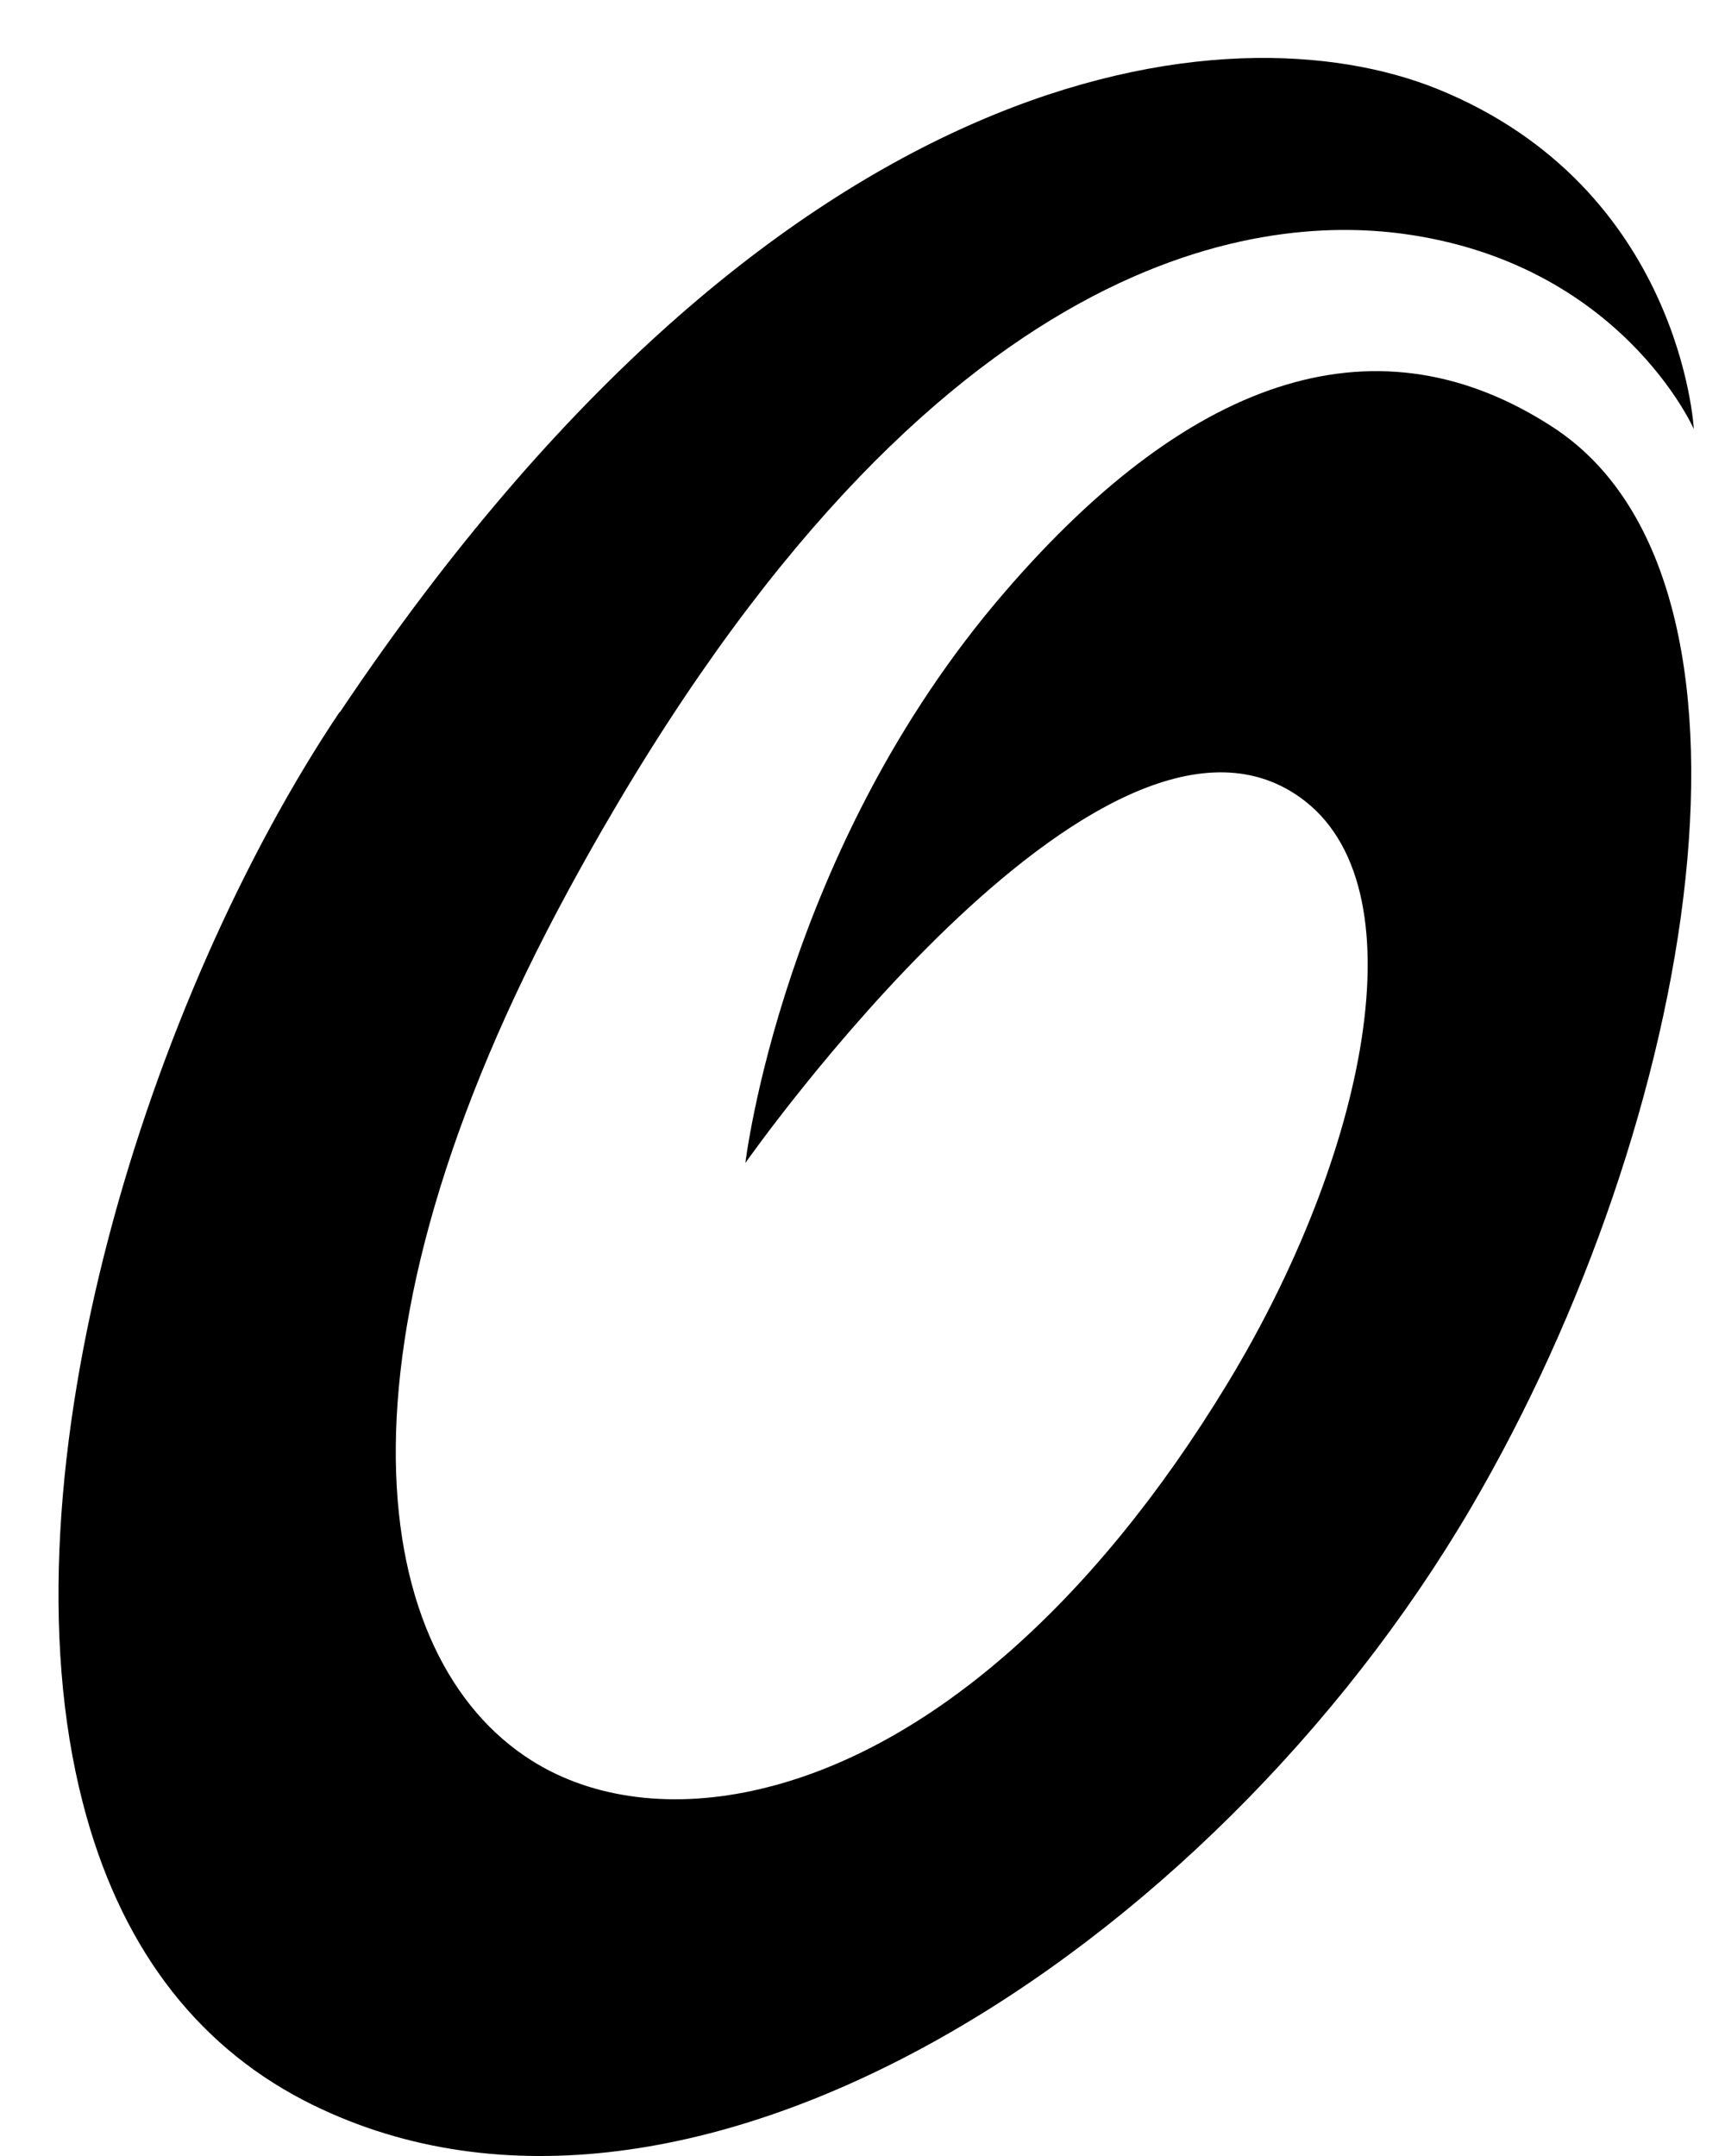 <svg width="28" height="35" viewBox="0 0 28 35" fill="none" xmlns="http://www.w3.org/2000/svg">
<path d="M5.51 11.562C2.453 16.125 -0.047 23.878 1.344 29.267C1.93 31.541 3.138 33.165 4.931 34.097C11.04 37.254 19.655 31.675 23.871 24.486C27.572 18.172 29.026 9.409 25.199 6.93C22.424 5.129 19.408 6.012 16.308 9.613C12.699 13.794 12.099 18.879 12.099 18.879C12.099 18.879 17.869 10.652 21.096 12.94C23.109 14.359 22.162 18.773 19.924 22.459C17.735 26.068 15.044 28.405 12.346 29.041C10.948 29.373 9.627 29.21 8.632 28.582C6.005 26.929 5.171 21.915 9.239 14.43C14.945 3.929 20.474 3.491 22.763 3.794C26.308 4.268 27.494 6.965 27.494 6.965C27.494 6.965 27.289 3.046 23.328 1.443C19.966 0.087 12.685 0.864 5.517 11.562" fill="#0085CF" style="fill:#0085CF;fill:color(display-p3 0 0.522 0.812);fill-opacity:1;"/>
</svg>